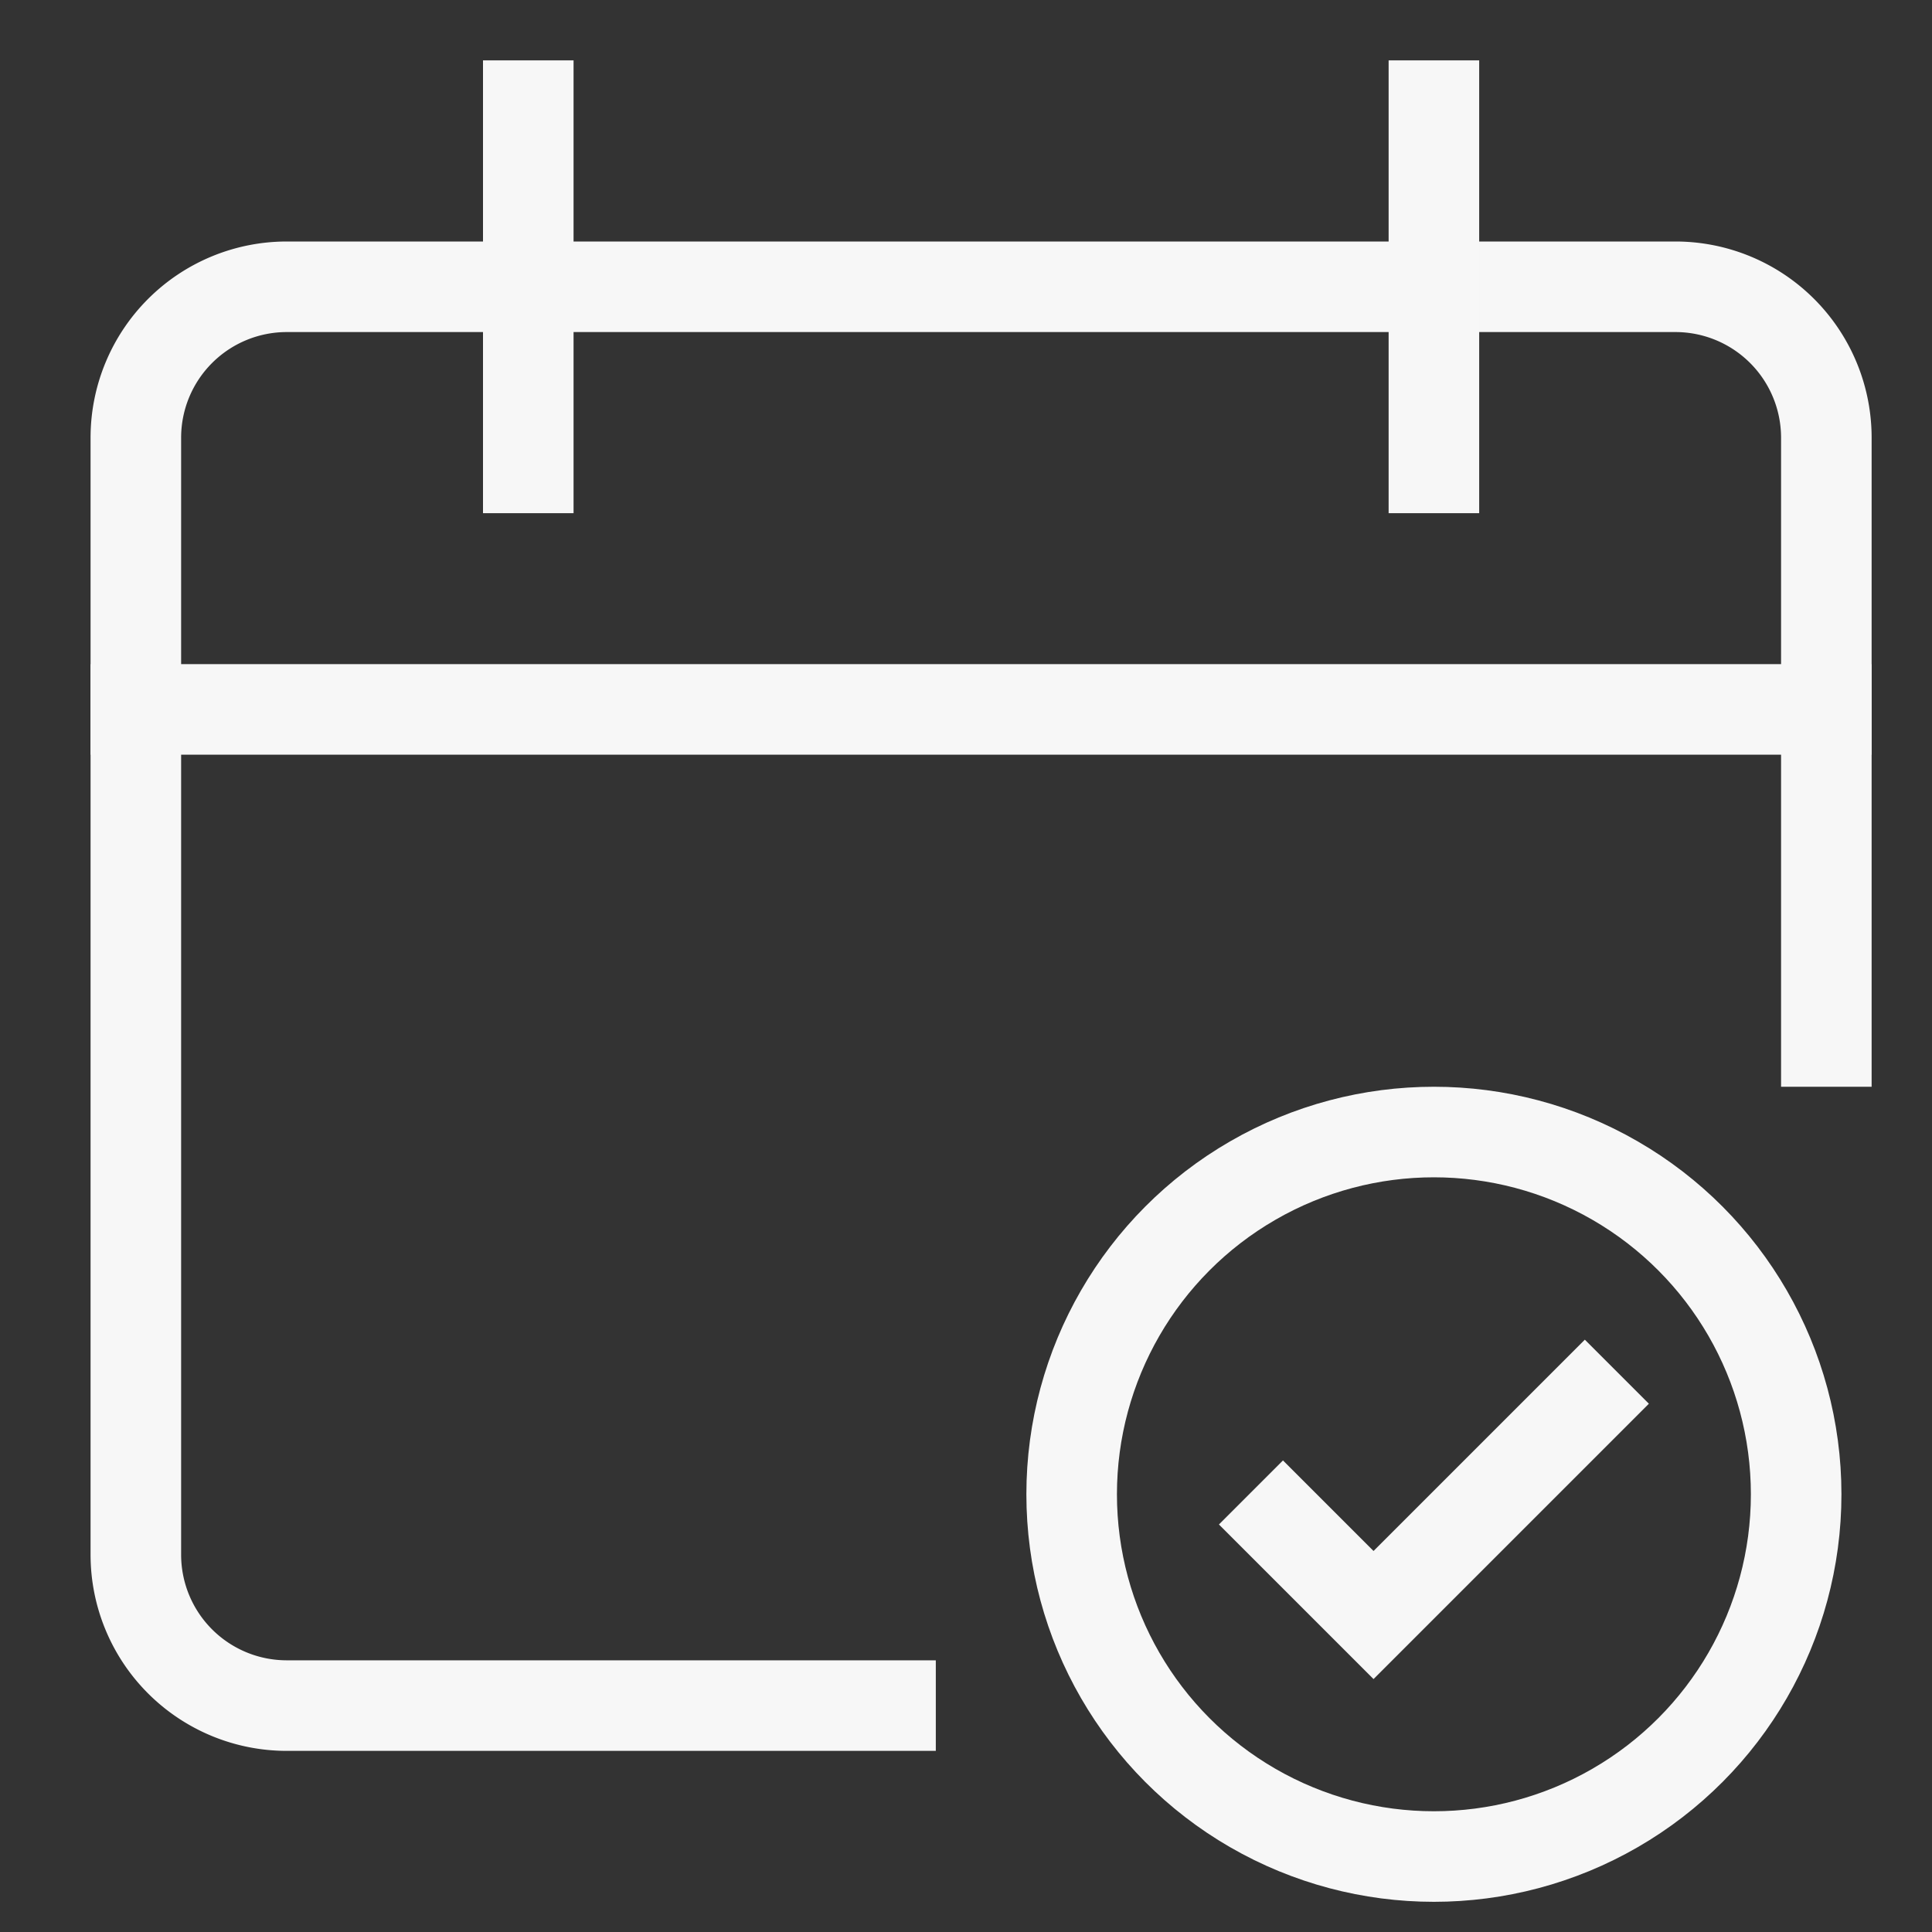 <svg xmlns="http://www.w3.org/2000/svg" height="64" width="64" viewBox="0 0 64 64"><rect x="0" y="0" width="64" height="64" fill="#333333" stroke="none"/><title>event confirm</title><g stroke-linecap="square" stroke-width="3" stroke-miterlimit="10" fill="none" stroke="#F7F7F7" stroke-linejoin="miter" class="nc-icon-wrapper" transform="translate(0.5 0.5)"><line data-cap="butt" x1="60" y1="23" x2="4" y2="23" stroke-linecap="butt"></line><path d="M29,56H9a5,5,0,0,1-5-5V14A5,5,0,0,1,9,9H55a5,5,0,0,1,5,5V34"></path><line x1="17" y1="3" x2="17" y2="15"></line><line x1="47" y1="3" x2="47" y2="15"></line><circle cx="47" cy="49" r="12" stroke="#F7F7F7"></circle><polyline points="42 50 45 53 52 46" stroke="#F7F7F7"></polyline></g></svg>